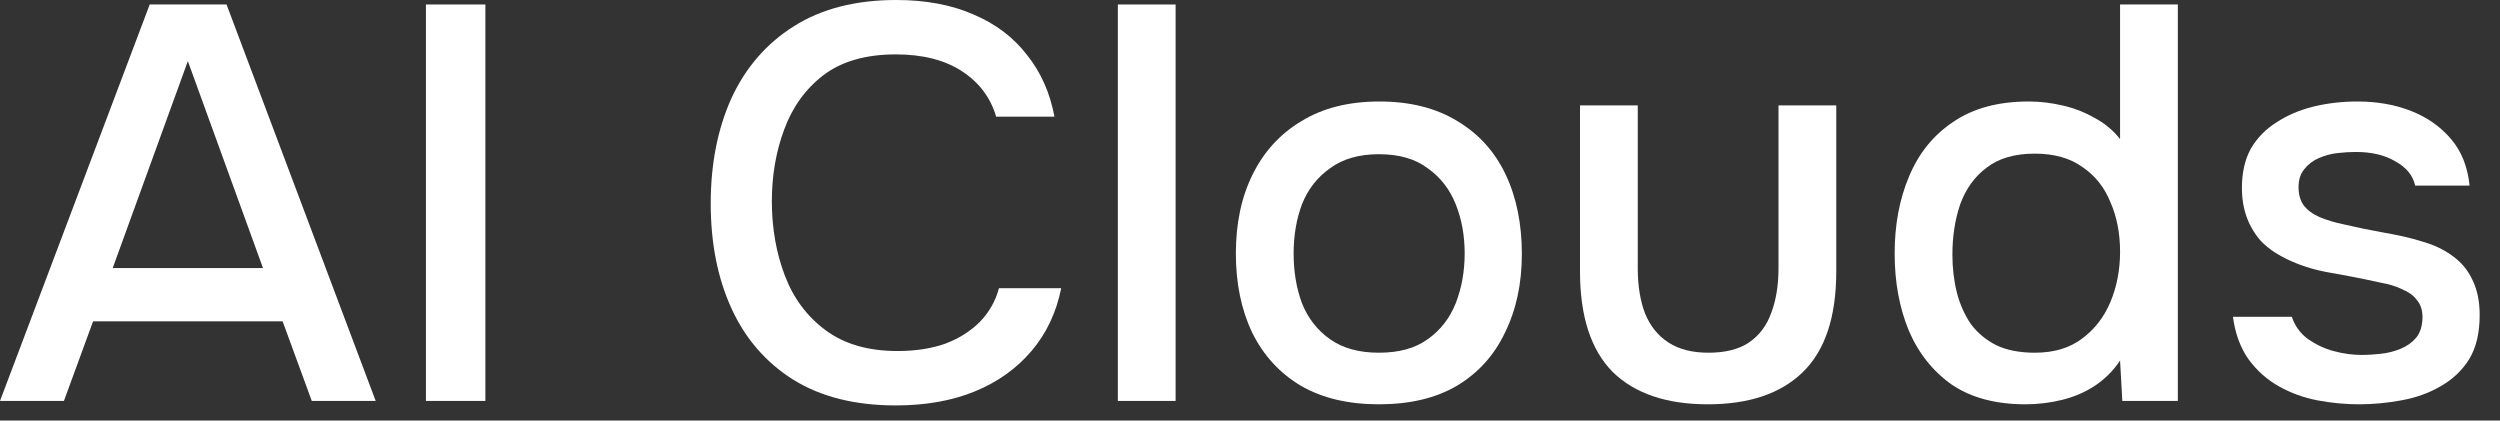 <svg width="107" height="18" viewBox="0 0 107 18" fill="none" xmlns="http://www.w3.org/2000/svg">
<rect x="0" y="0" width="107" height="18" fill="#333333" stroke="none"/>
<path d="M100.97 17.304C100.378 17.304 99.786 17.248 99.194 17.136C98.602 17.024 98.05 16.824 97.538 16.536C97.026 16.248 96.594 15.864 96.242 15.384C95.89 14.888 95.666 14.28 95.57 13.56H98.09C98.218 13.944 98.442 14.256 98.762 14.496C99.098 14.736 99.466 14.912 99.866 15.024C100.282 15.136 100.69 15.192 101.09 15.192C101.33 15.192 101.594 15.176 101.882 15.144C102.186 15.112 102.474 15.04 102.746 14.928C103.018 14.816 103.242 14.656 103.418 14.448C103.594 14.224 103.682 13.928 103.682 13.56C103.682 13.272 103.602 13.032 103.442 12.84C103.298 12.648 103.09 12.496 102.818 12.384C102.562 12.256 102.25 12.16 101.882 12.096C101.162 11.936 100.386 11.784 99.554 11.64C98.738 11.48 98.018 11.208 97.394 10.824C97.17 10.68 96.97 10.52 96.794 10.344C96.618 10.152 96.466 9.936 96.338 9.696C96.21 9.456 96.114 9.2 96.05 8.928C95.986 8.656 95.954 8.36 95.954 8.04C95.954 7.384 96.082 6.824 96.338 6.36C96.61 5.896 96.978 5.52 97.442 5.232C97.906 4.928 98.434 4.704 99.026 4.56C99.618 4.416 100.242 4.344 100.898 4.344C101.746 4.344 102.514 4.48 103.202 4.752C103.89 5.024 104.458 5.424 104.906 5.952C105.354 6.48 105.618 7.144 105.698 7.944H103.37C103.274 7.512 102.994 7.168 102.53 6.912C102.082 6.64 101.514 6.504 100.826 6.504C100.586 6.504 100.322 6.52 100.034 6.552C99.762 6.584 99.498 6.656 99.242 6.768C98.986 6.88 98.778 7.04 98.618 7.248C98.458 7.44 98.378 7.696 98.378 8.016C98.378 8.32 98.45 8.576 98.594 8.784C98.754 8.992 98.978 9.16 99.266 9.288C99.57 9.416 99.914 9.52 100.298 9.6C100.842 9.728 101.426 9.848 102.05 9.96C102.69 10.072 103.21 10.192 103.61 10.32C104.138 10.464 104.586 10.672 104.954 10.944C105.338 11.216 105.626 11.56 105.818 11.976C106.026 12.392 106.13 12.896 106.13 13.488C106.13 14.256 105.978 14.888 105.674 15.384C105.37 15.864 104.962 16.248 104.45 16.536C103.954 16.824 103.394 17.024 102.77 17.136C102.162 17.248 101.562 17.304 100.97 17.304Z" fill="white"/>
<path d="M86.683 17.304C85.419 17.304 84.371 17.024 83.539 16.464C82.723 15.888 82.107 15.112 81.691 14.136C81.291 13.16 81.091 12.064 81.091 10.848C81.091 9.616 81.299 8.512 81.715 7.536C82.131 6.544 82.763 5.768 83.611 5.208C84.459 4.632 85.531 4.344 86.827 4.344C87.307 4.344 87.787 4.4 88.267 4.512C88.763 4.624 89.219 4.8 89.635 5.04C90.067 5.264 90.435 5.568 90.739 5.952V0.192H93.211V17.16H90.835L90.739 15.432C90.451 15.864 90.091 16.224 89.659 16.512C89.243 16.784 88.779 16.984 88.267 17.112C87.755 17.24 87.227 17.304 86.683 17.304ZM87.091 15.096C87.907 15.096 88.579 14.896 89.107 14.496C89.651 14.096 90.059 13.568 90.331 12.912C90.603 12.256 90.739 11.544 90.739 10.776C90.739 9.992 90.603 9.288 90.331 8.664C90.075 8.024 89.675 7.52 89.131 7.152C88.603 6.768 87.923 6.576 87.091 6.576C86.227 6.576 85.539 6.776 85.027 7.176C84.515 7.56 84.139 8.08 83.899 8.736C83.675 9.392 83.563 10.112 83.563 10.896C83.563 11.472 83.627 12.016 83.755 12.528C83.883 13.024 84.083 13.472 84.355 13.872C84.643 14.256 85.011 14.56 85.459 14.784C85.907 14.992 86.451 15.096 87.091 15.096Z" fill="white"/>
<path d="M73.096 17.304C71.32 17.304 69.96 16.84 69.016 15.912C68.088 14.968 67.624 13.536 67.624 11.616V4.512H70.096V11.472C70.096 12.224 70.2 12.872 70.408 13.416C70.632 13.96 70.968 14.376 71.416 14.664C71.864 14.952 72.432 15.096 73.12 15.096C73.84 15.096 74.416 14.952 74.848 14.664C75.296 14.36 75.616 13.936 75.808 13.392C76.016 12.848 76.12 12.208 76.12 11.472V4.512H78.592V11.616C78.592 13.568 78.112 15.008 77.152 15.936C76.208 16.848 74.856 17.304 73.096 17.304Z" fill="white"/>
<path d="M59.016 17.304C57.703 17.304 56.592 17.04 55.679 16.512C54.767 15.968 54.072 15.208 53.592 14.232C53.127 13.256 52.895 12.128 52.895 10.848C52.895 9.552 53.136 8.424 53.615 7.464C54.096 6.488 54.791 5.728 55.703 5.184C56.615 4.624 57.727 4.344 59.039 4.344C60.352 4.344 61.464 4.624 62.376 5.184C63.288 5.728 63.975 6.488 64.439 7.464C64.903 8.44 65.135 9.576 65.135 10.872C65.135 12.136 64.895 13.256 64.415 14.232C63.952 15.208 63.264 15.968 62.352 16.512C61.456 17.04 60.343 17.304 59.016 17.304ZM59.016 15.096C59.88 15.096 60.575 14.904 61.103 14.52C61.648 14.136 62.047 13.624 62.303 12.984C62.559 12.328 62.688 11.616 62.688 10.848C62.688 10.08 62.559 9.376 62.303 8.736C62.047 8.096 61.648 7.584 61.103 7.2C60.575 6.8 59.88 6.6 59.016 6.6C58.167 6.6 57.471 6.8 56.928 7.2C56.383 7.584 55.983 8.096 55.727 8.736C55.487 9.376 55.367 10.08 55.367 10.848C55.367 11.632 55.487 12.344 55.727 12.984C55.983 13.624 56.383 14.136 56.928 14.52C57.471 14.904 58.167 15.096 59.016 15.096Z" fill="white"/>
<path d="M47.844 17.16V0.192H50.316V17.16H47.844Z" fill="white"/>
<path d="M38.339 17.352C36.595 17.352 35.131 16.984 33.947 16.248C32.779 15.512 31.899 14.496 31.307 13.2C30.715 11.904 30.419 10.408 30.419 8.712C30.419 7.016 30.715 5.512 31.307 4.2C31.915 2.888 32.803 1.864 33.971 1.128C35.155 0.376 36.619 0 38.363 0C39.627 0 40.731 0.208 41.675 0.624C42.619 1.024 43.379 1.6 43.955 2.352C44.547 3.088 44.939 3.968 45.131 4.992H42.635C42.395 4.176 41.907 3.528 41.171 3.048C40.435 2.568 39.491 2.328 38.339 2.328C37.059 2.328 36.027 2.624 35.243 3.216C34.475 3.808 33.915 4.584 33.563 5.544C33.211 6.488 33.035 7.512 33.035 8.616C33.035 9.752 33.219 10.808 33.587 11.784C33.955 12.76 34.539 13.544 35.339 14.136C36.139 14.728 37.163 15.024 38.411 15.024C39.179 15.024 39.859 14.92 40.451 14.712C41.043 14.488 41.539 14.176 41.939 13.776C42.339 13.36 42.611 12.88 42.755 12.336H45.419C45.211 13.376 44.787 14.272 44.147 15.024C43.507 15.776 42.699 16.352 41.723 16.752C40.747 17.152 39.619 17.352 38.339 17.352Z" fill="white"/>
<path d="M18.23 17.16V0.192H20.774V17.16H18.23Z" fill="white"/>
<path d="M0 17.16L6.408 0.192H9.696L16.08 17.16H13.344L12.096 13.752H3.984L2.736 17.16H0ZM4.824 11.472H11.256L8.04 2.616L4.824 11.472Z" fill="white"/>
</svg>
